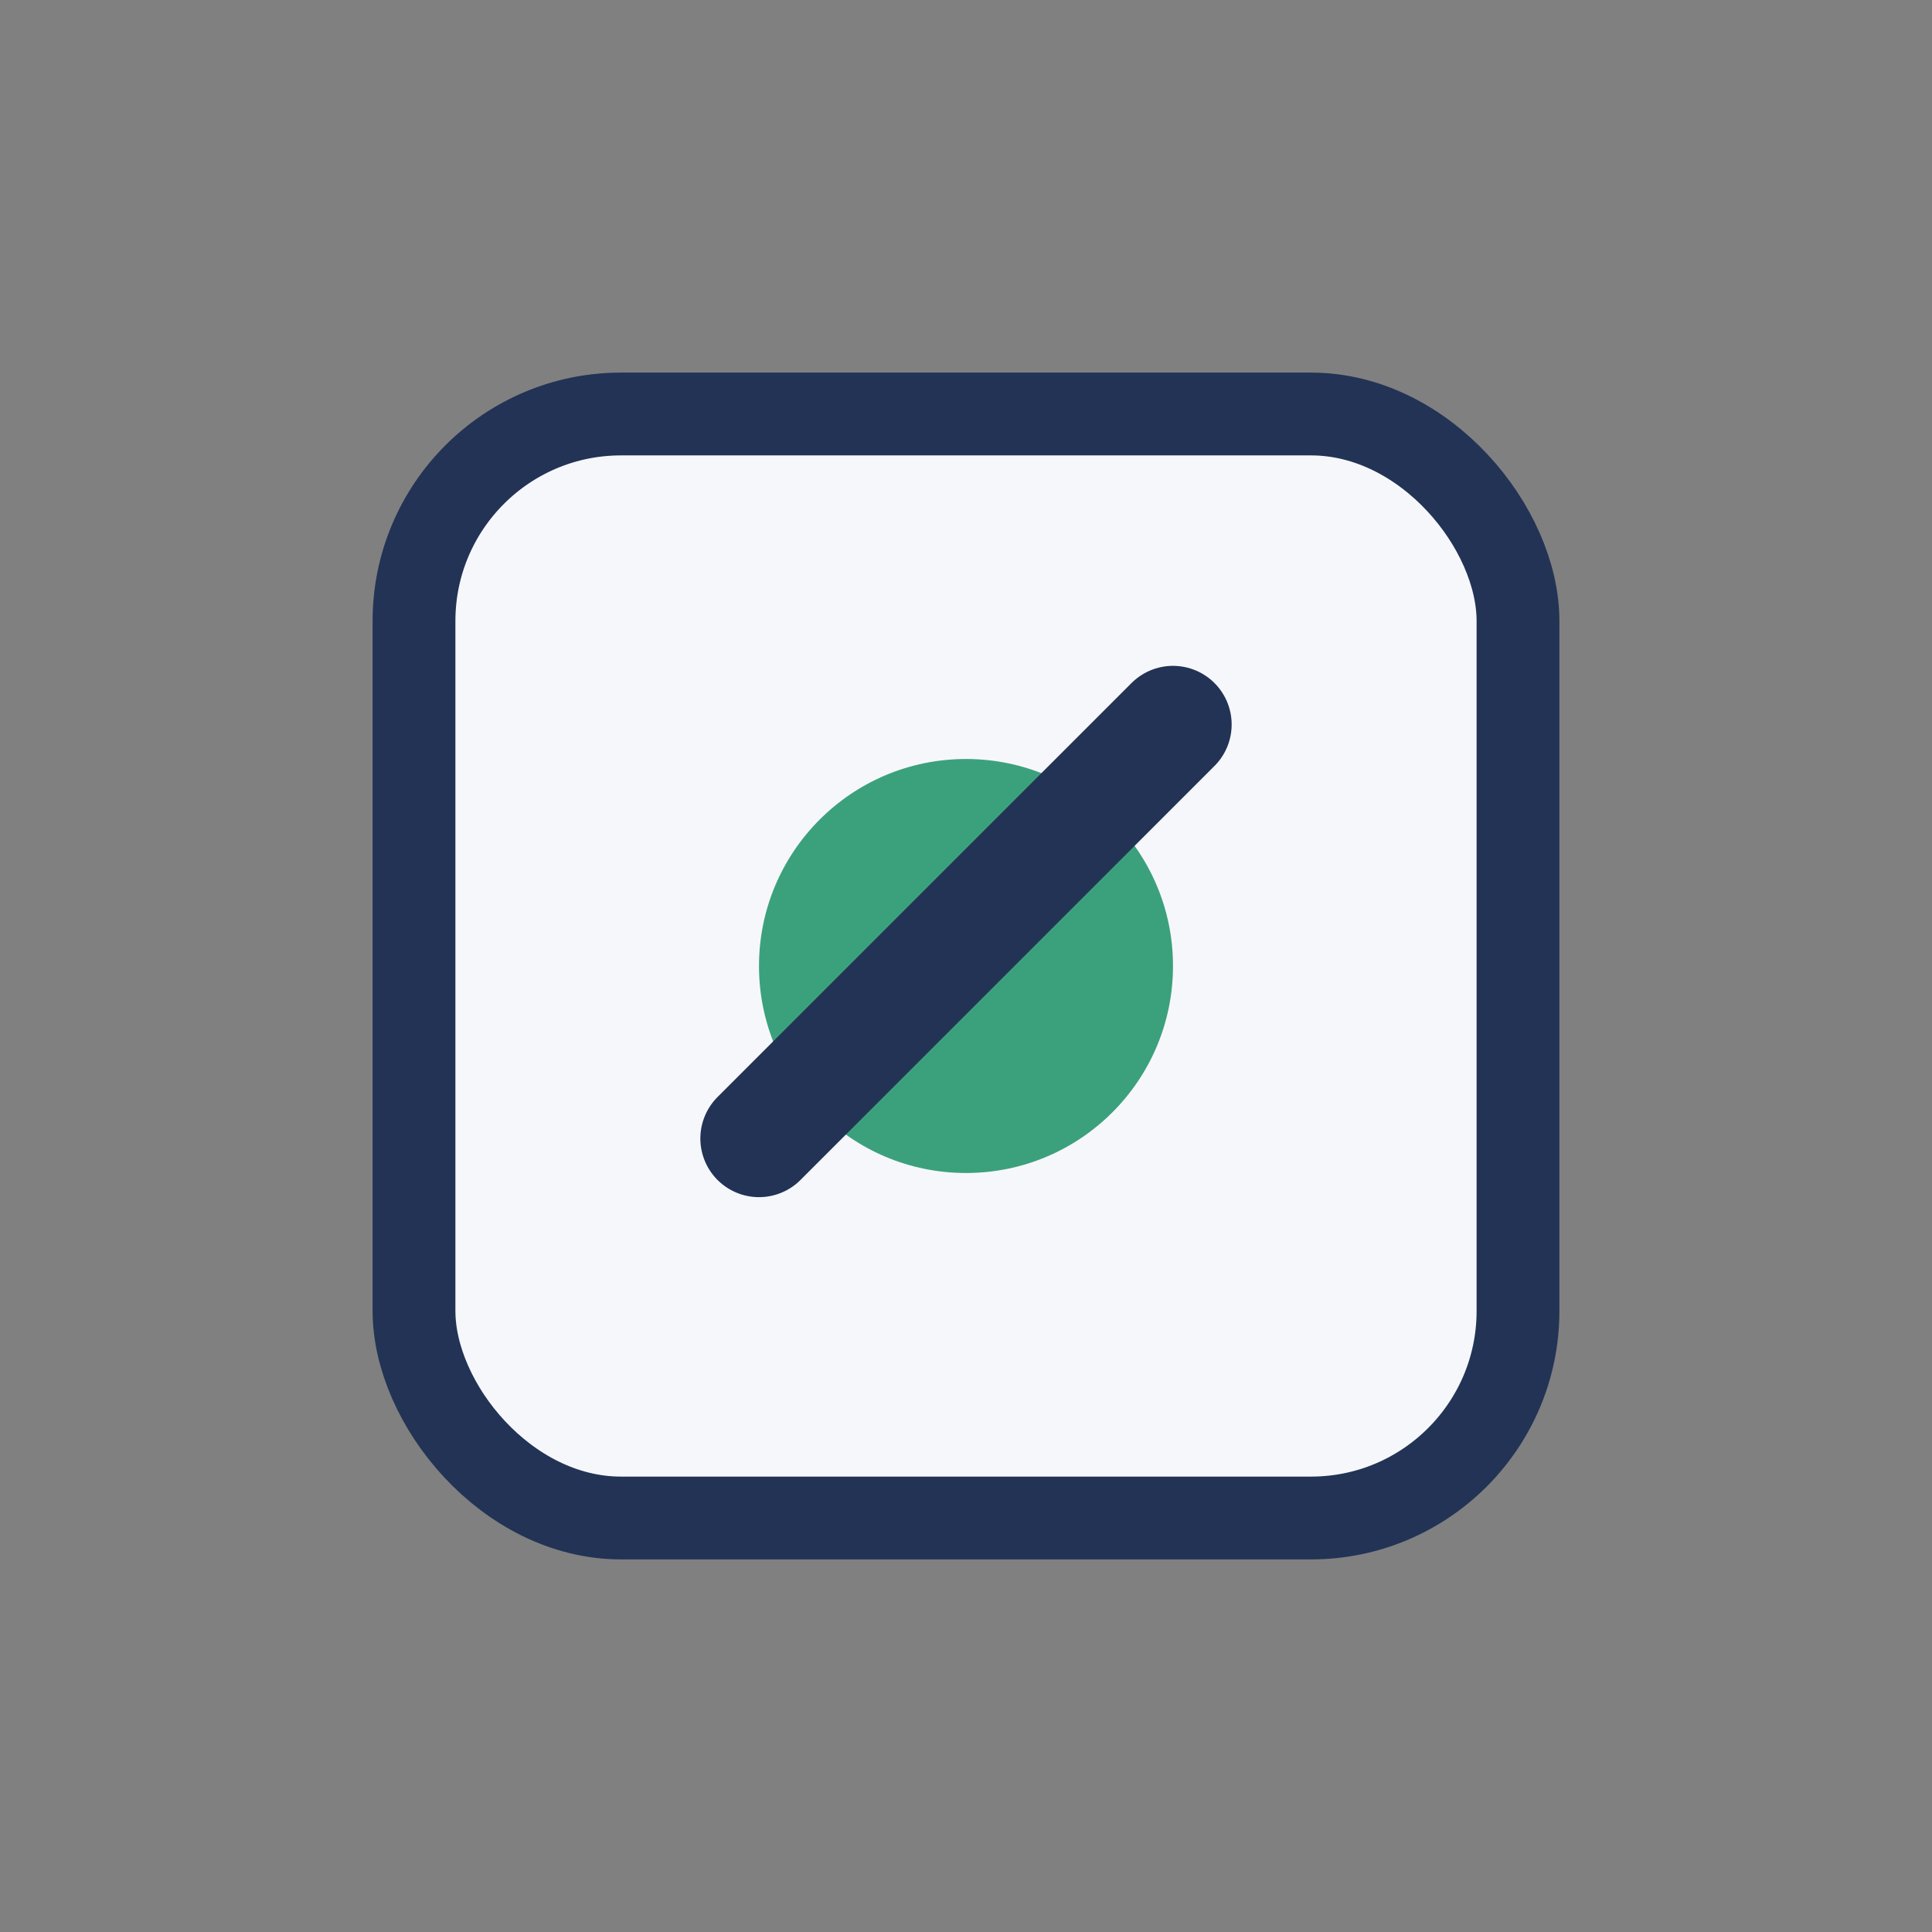 <?xml version="1.0" encoding="UTF-8"?>
<svg xmlns="http://www.w3.org/2000/svg" width="28" height="28" viewBox="0 0 28 28"><rect x="0" y="0" width="28" height="28" fill="#808080" stroke="none"/><rect x="6" y="6" width="16" height="16" rx="3" fill="#F6F7FB" stroke="#223355" stroke-width="1.2"/><circle cx="14" cy="14" r="3" fill="#3BA17C"/><path d="M11 16.5l6-6" stroke="#223355" stroke-width="1.7" stroke-linecap="round"/></svg>